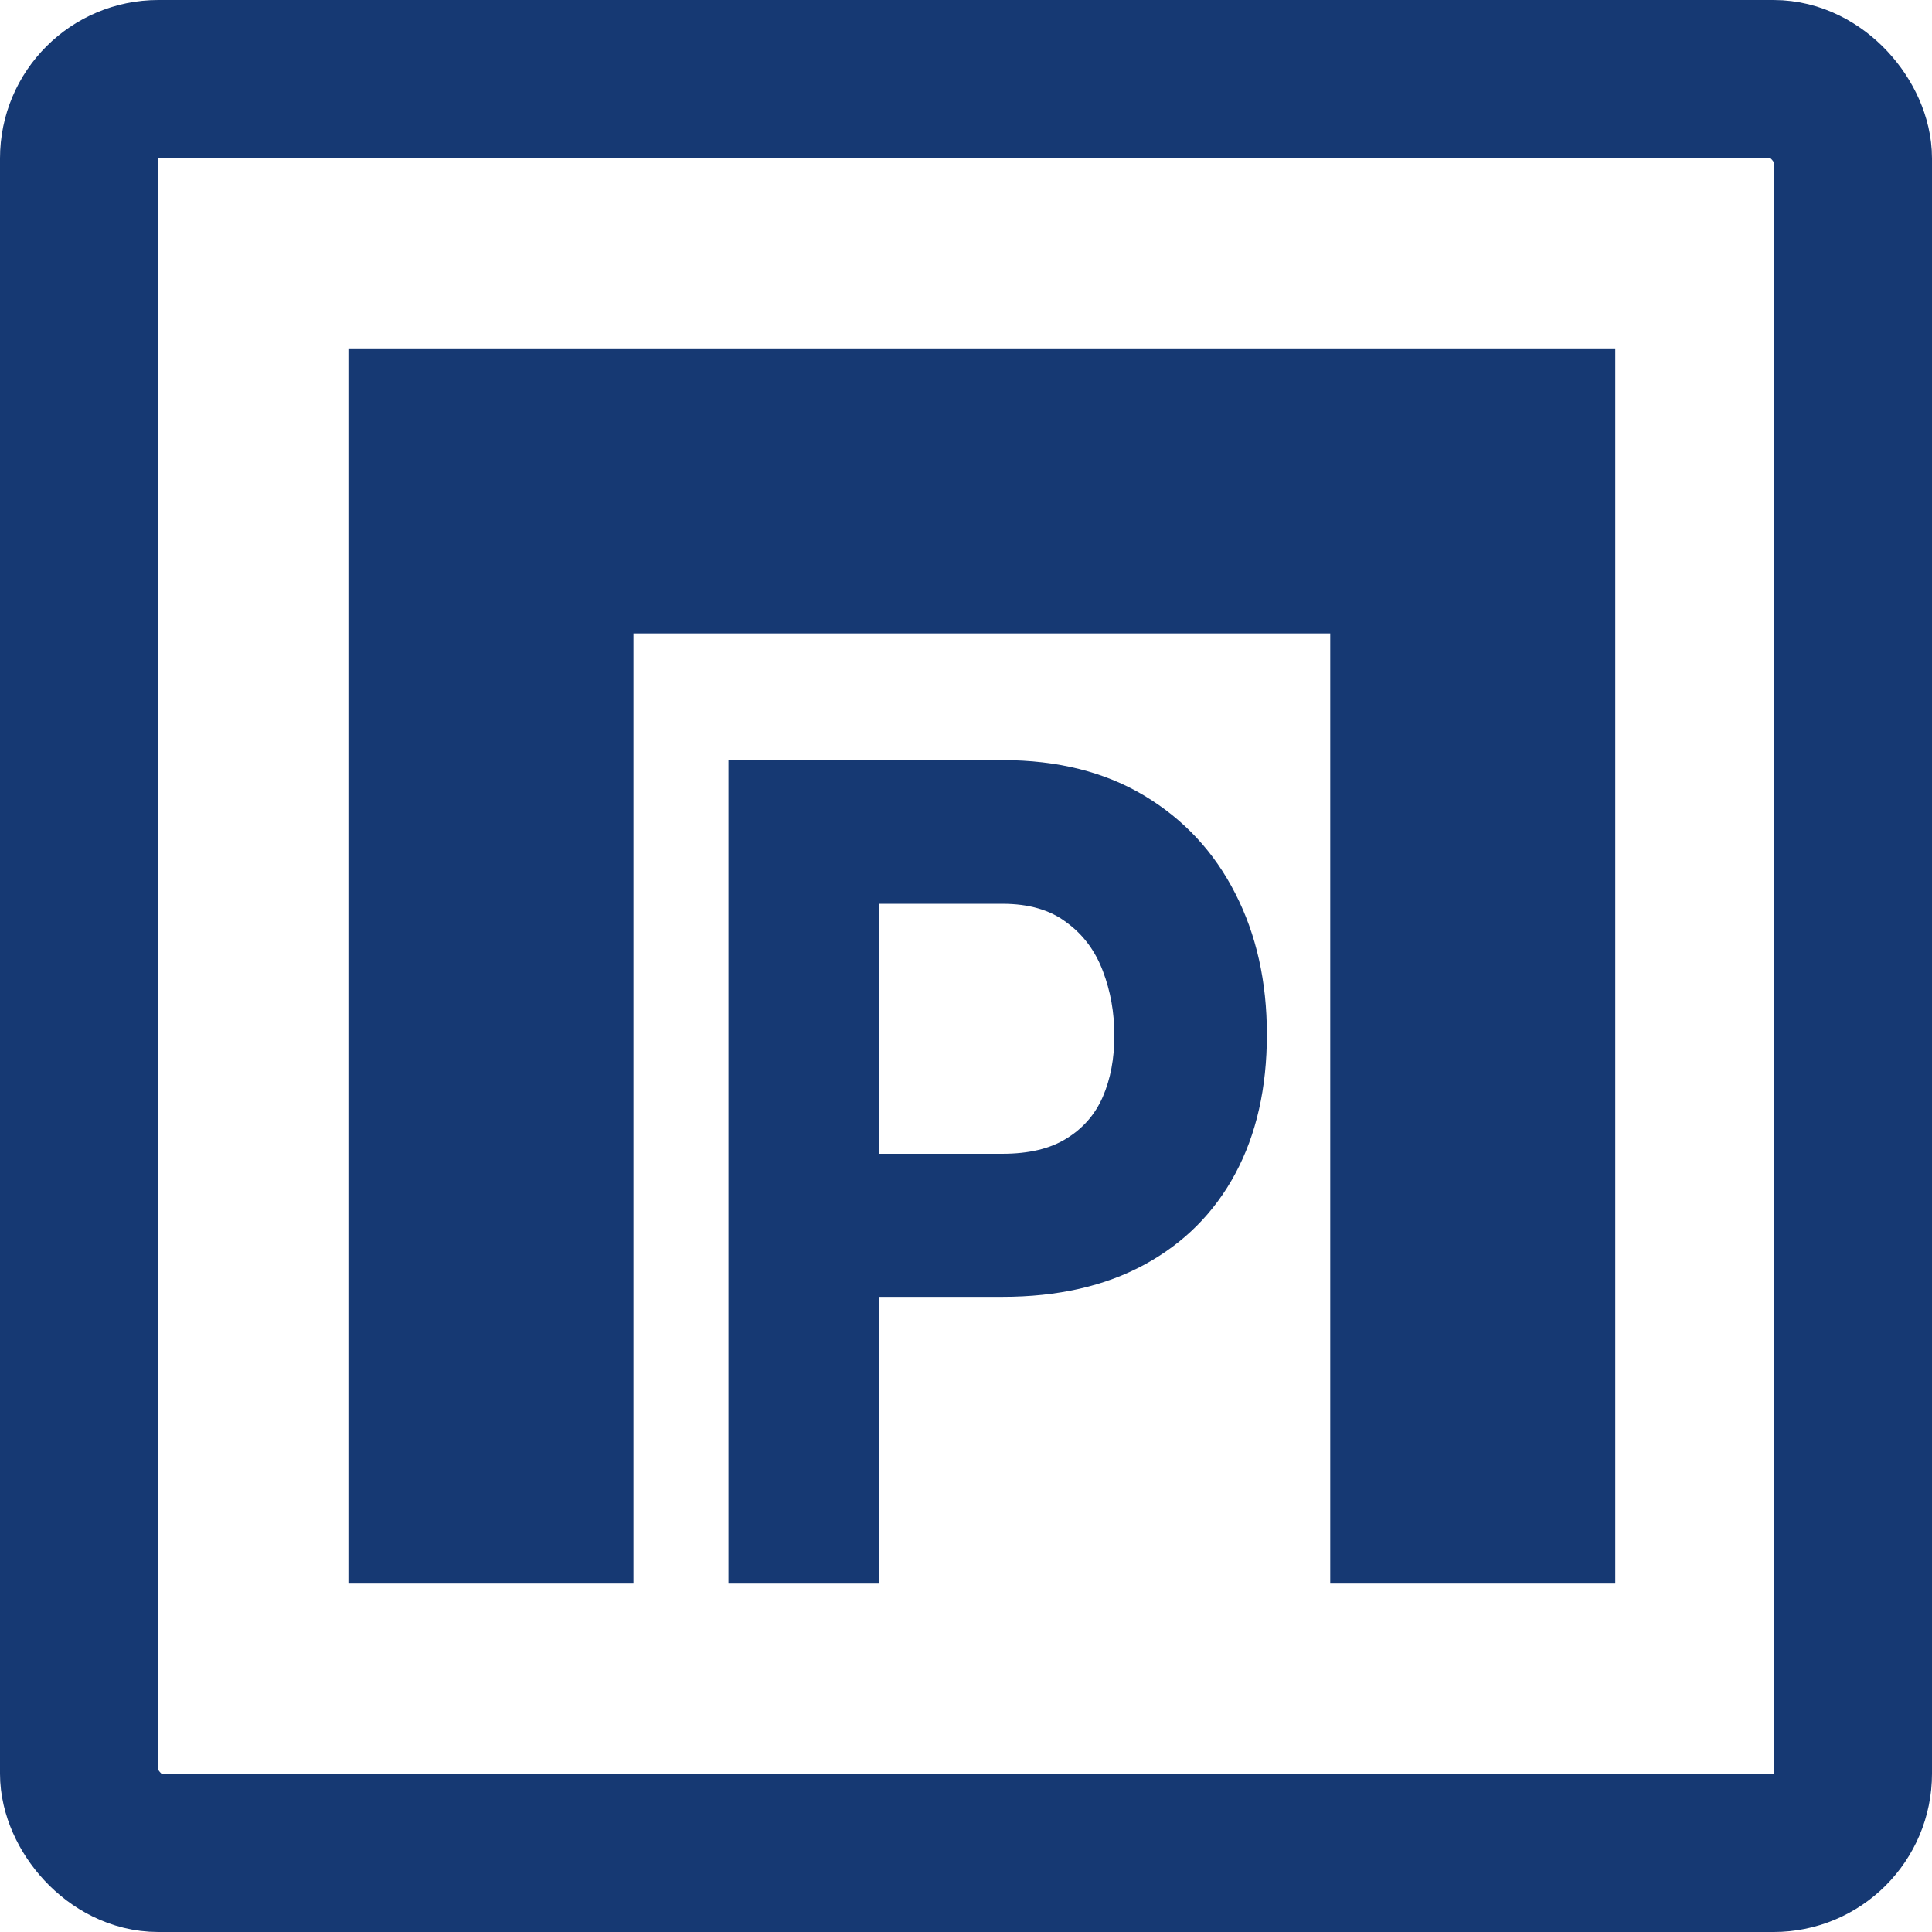 <?xml version="1.0" encoding="UTF-8"?>
<svg xmlns="http://www.w3.org/2000/svg" width="61" height="61" viewBox="0 0 61 61" fill="none">
  <rect x="2.5" y="2.5" width="56" height="56" rx="2.5" stroke="#163973" stroke-width="5"></rect>
  <path fill-rule="evenodd" clip-rule="evenodd" d="M11 11V12V20V50H20V20H42V50H51V20V12V11H11Z" fill="#163973"></path>
  <path d="M26.125 40.946V36.429H31.651C32.486 36.429 33.161 36.268 33.674 35.946C34.197 35.625 34.58 35.184 34.822 34.625C35.063 34.066 35.184 33.423 35.184 32.696C35.184 31.97 35.063 31.292 34.822 30.661C34.58 30.018 34.197 29.506 33.674 29.125C33.161 28.732 32.486 28.536 31.651 28.536H27.756V50H23V24H31.651C33.392 24 34.887 24.375 36.135 25.125C37.383 25.875 38.339 26.905 39.004 28.214C39.668 29.512 40 30.994 40 32.661C40 34.351 39.668 35.816 39.004 37.054C38.339 38.292 37.383 39.25 36.135 39.929C34.887 40.607 33.392 40.946 31.651 40.946H26.125Z" fill="#163973"></path>
</svg>
